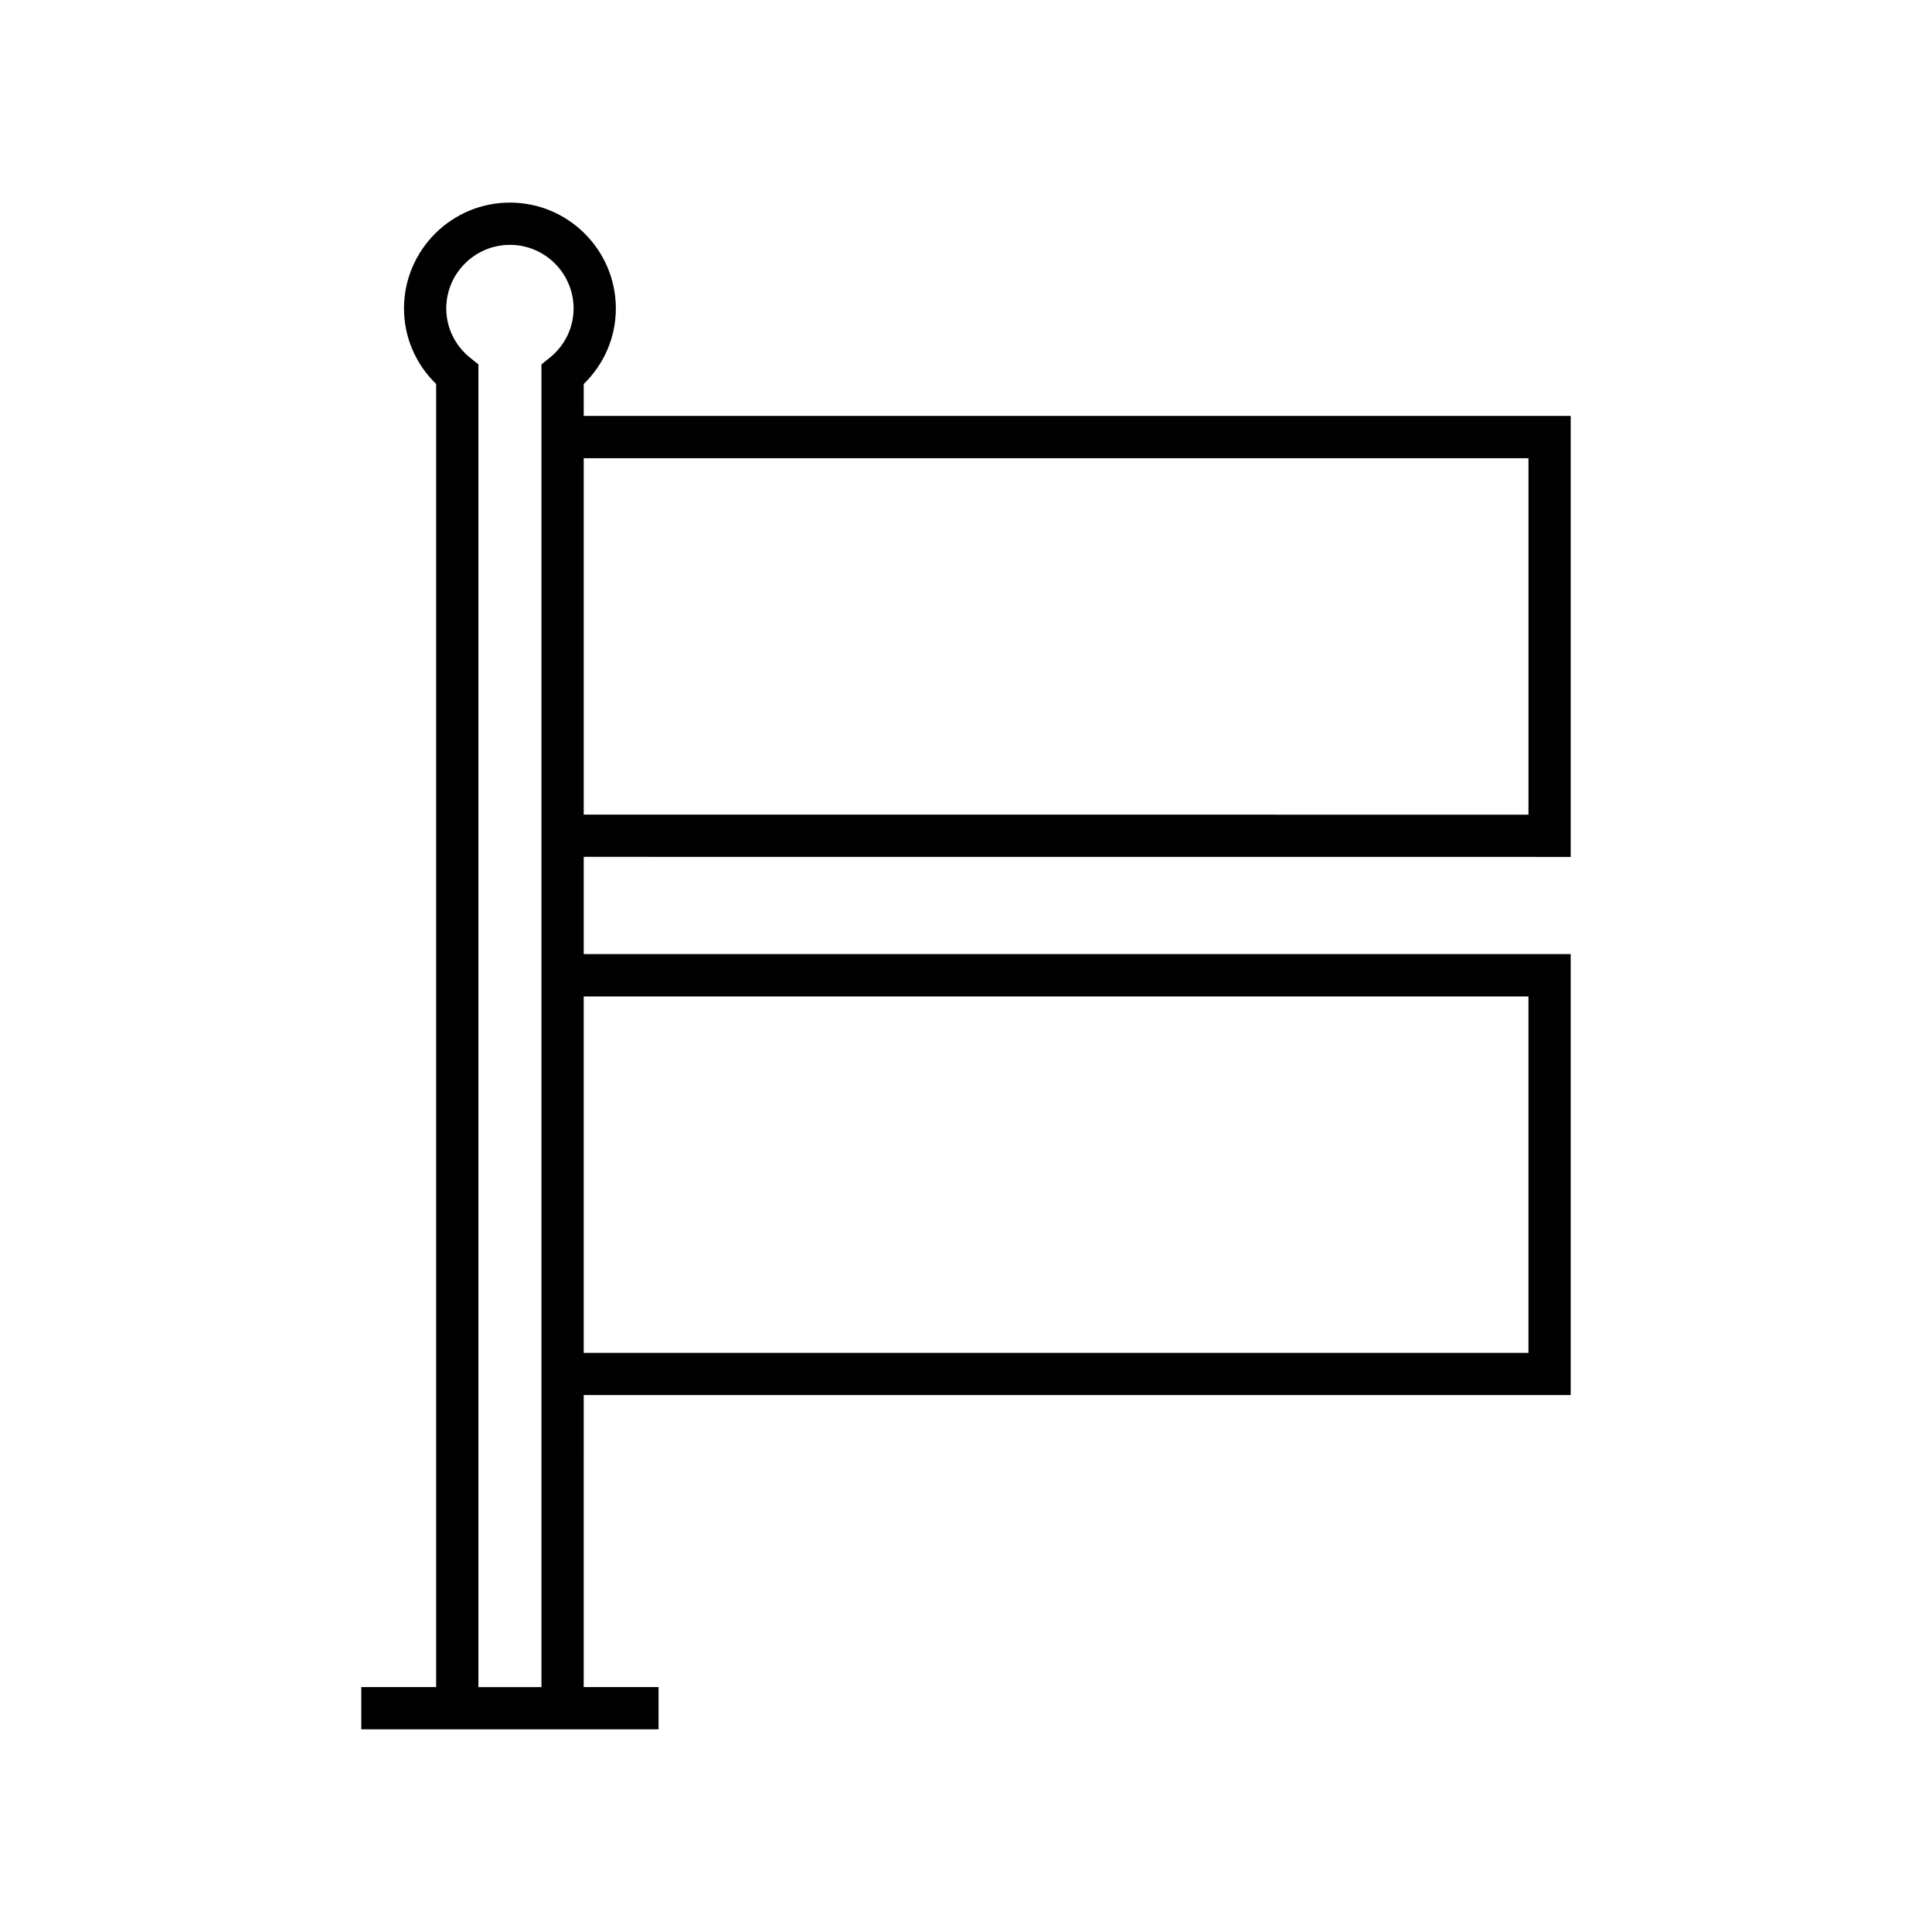 <?xml version="1.0" encoding="UTF-8"?>
<!-- Uploaded to: SVG Repo, www.svgrepo.com, Generator: SVG Repo Mixer Tools -->
<svg fill="#000000" width="800px" height="800px" version="1.1" viewBox="144 144 512 512" xmlns="http://www.w3.org/2000/svg">
 <path d="m560.25 371.09v-116.86l-261.56-0.004v-8.457c5.445-5.293 8.516-12.441 8.516-20.012 0-15.477-12.594-28.066-28.07-28.066-15.48 0-28.07 12.59-28.07 28.066 0 7.57 3.074 14.723 8.52 20.012v345.33h-19.84v11.195h78.777v-11.195h-19.836l0.004-77.387h261.56v-116.86h-261.56v-25.777zm-261.56-105.66h250.37v94.465l-250.37-0.004zm-9.094-26.547-2.102 1.684v350.54h-16.711v-350.54l-2.102-1.684c-4.078-3.262-6.418-8.043-6.418-13.121 0-9.305 7.57-16.871 16.875-16.871 9.305 0 16.871 7.566 16.871 16.871 0.004 5.078-2.336 9.863-6.414 13.121zm259.46 169.18v94.465h-250.37v-94.465z"/>
</svg>